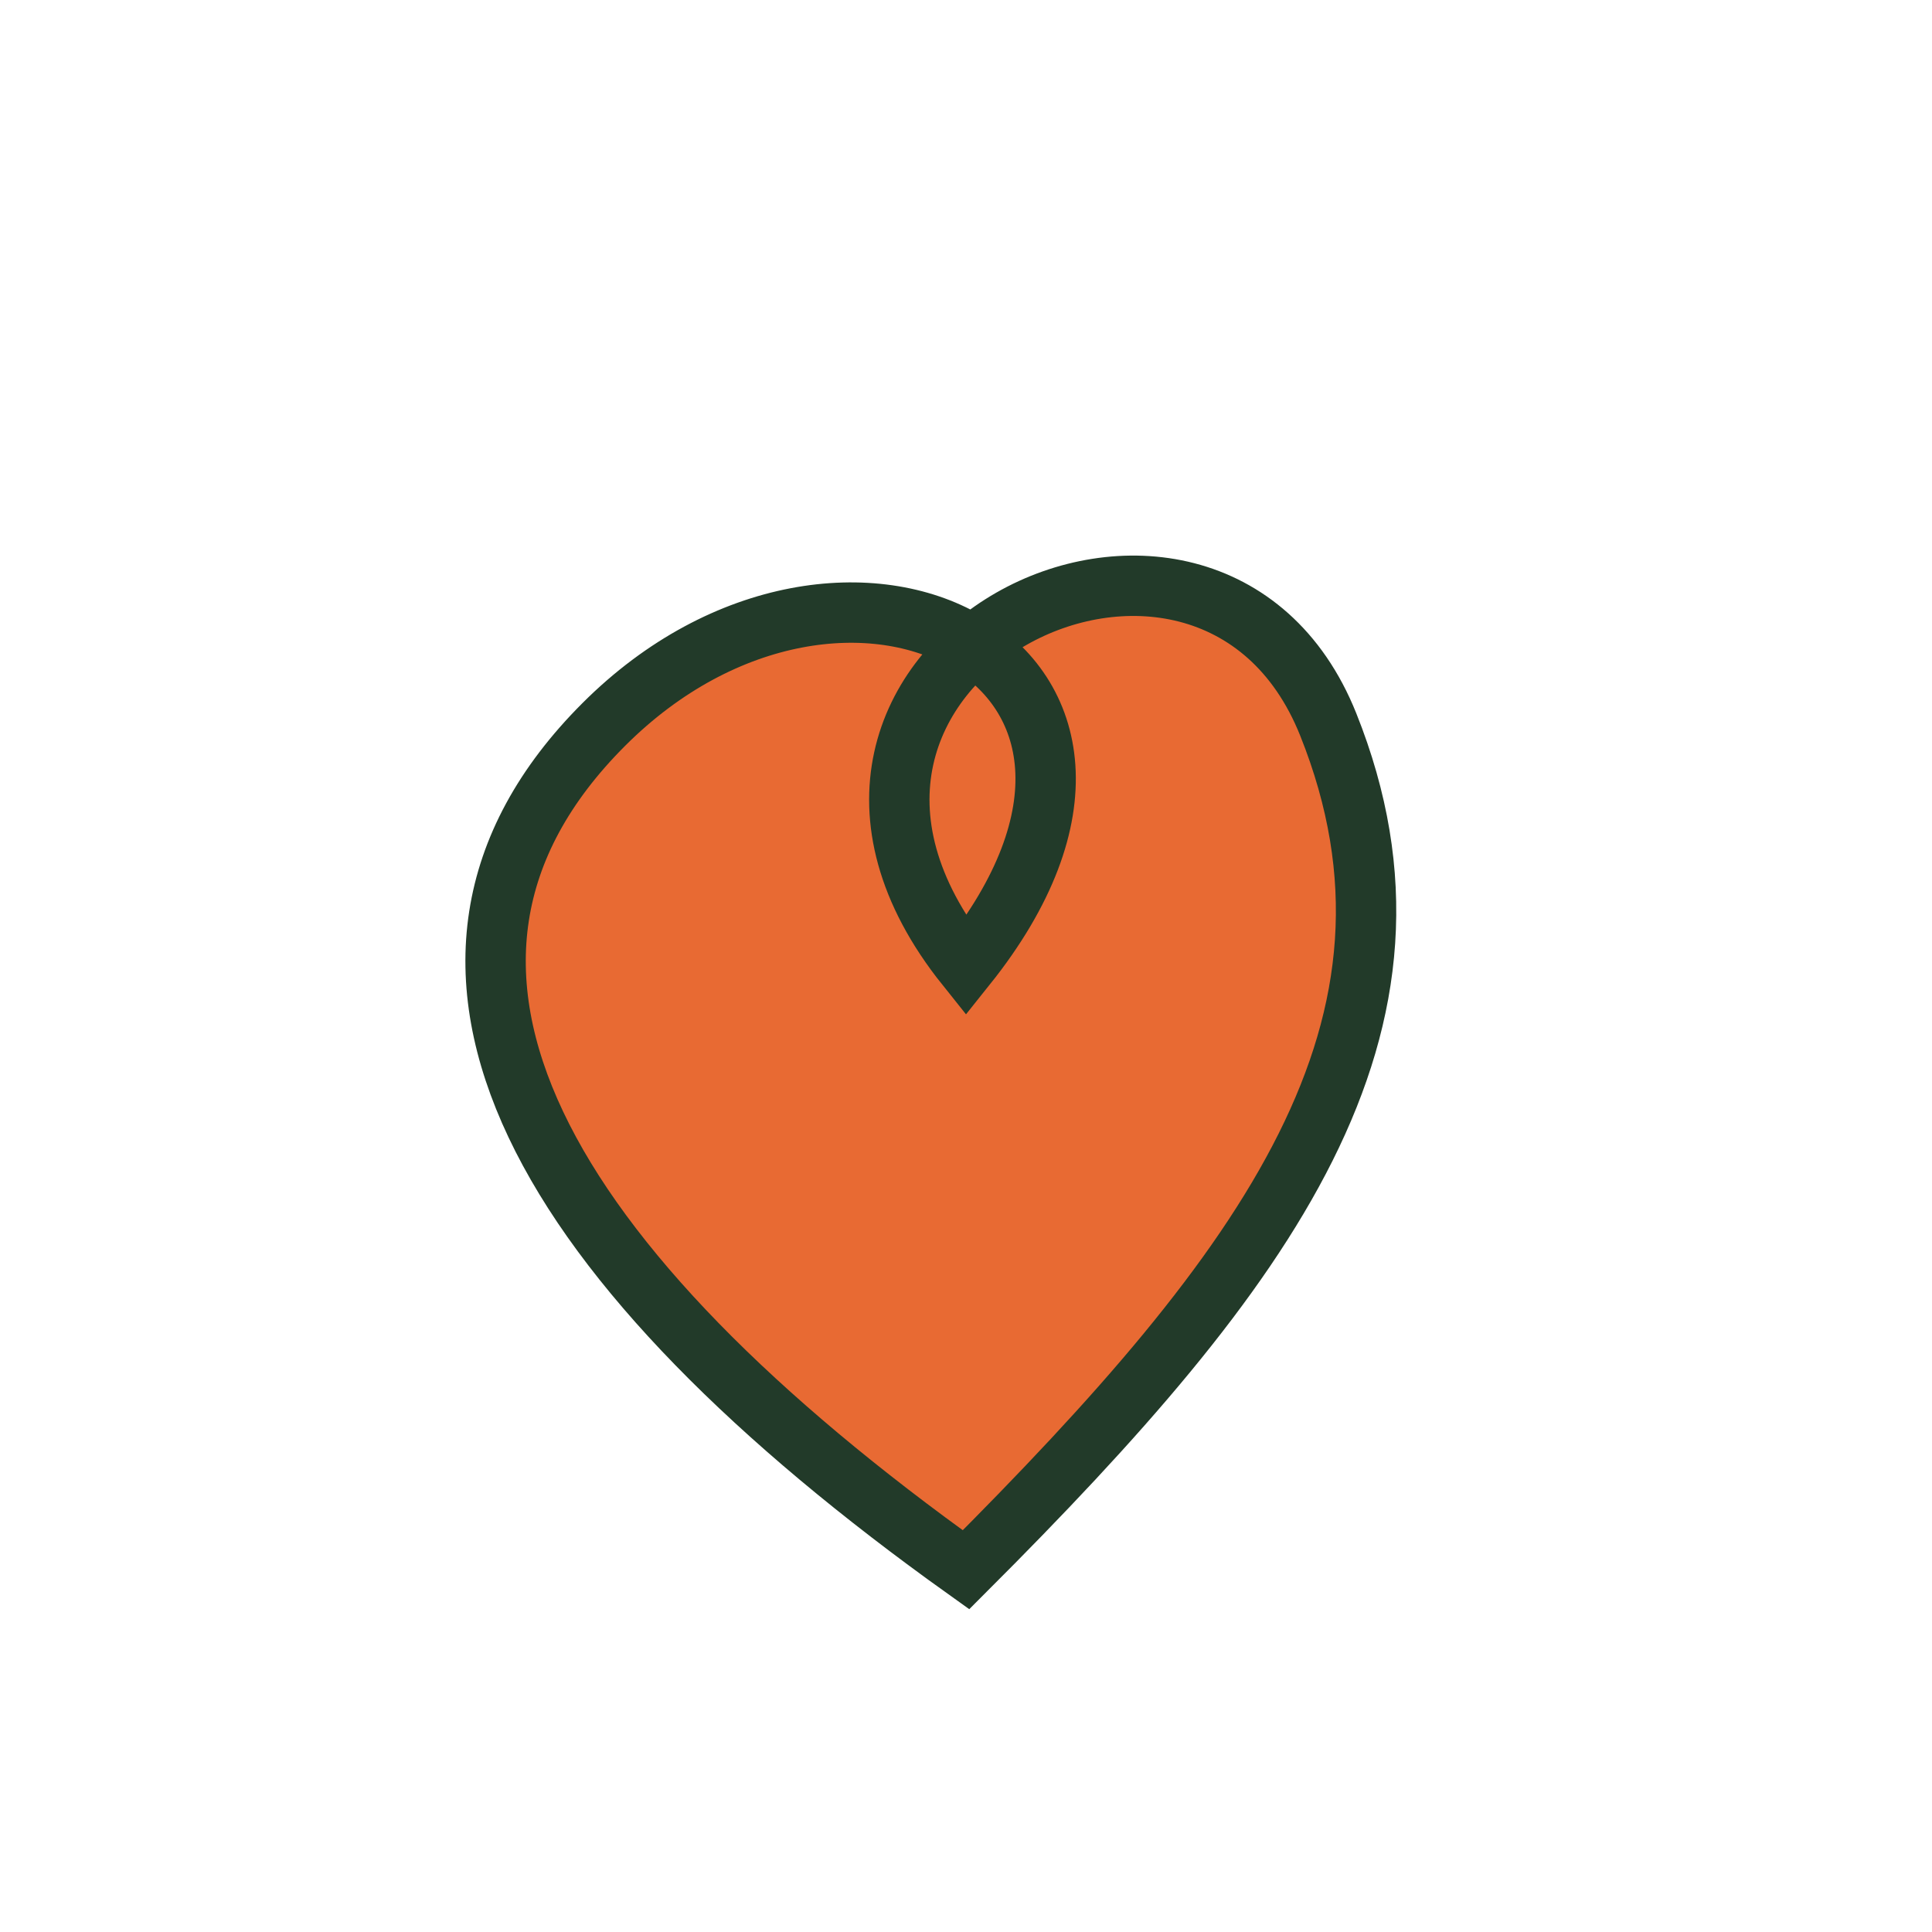 <?xml version="1.0" encoding="UTF-8"?>
<svg xmlns="http://www.w3.org/2000/svg" width="32" height="32" viewBox="0 0 32 32"><path d="M16 26c-7-5-10-10-6-14s10-1 6 4c-4-5 4-9 6-4s-1 9-6 14z" fill="#E86A33" stroke="#223A29" stroke-width="1"/></svg>
